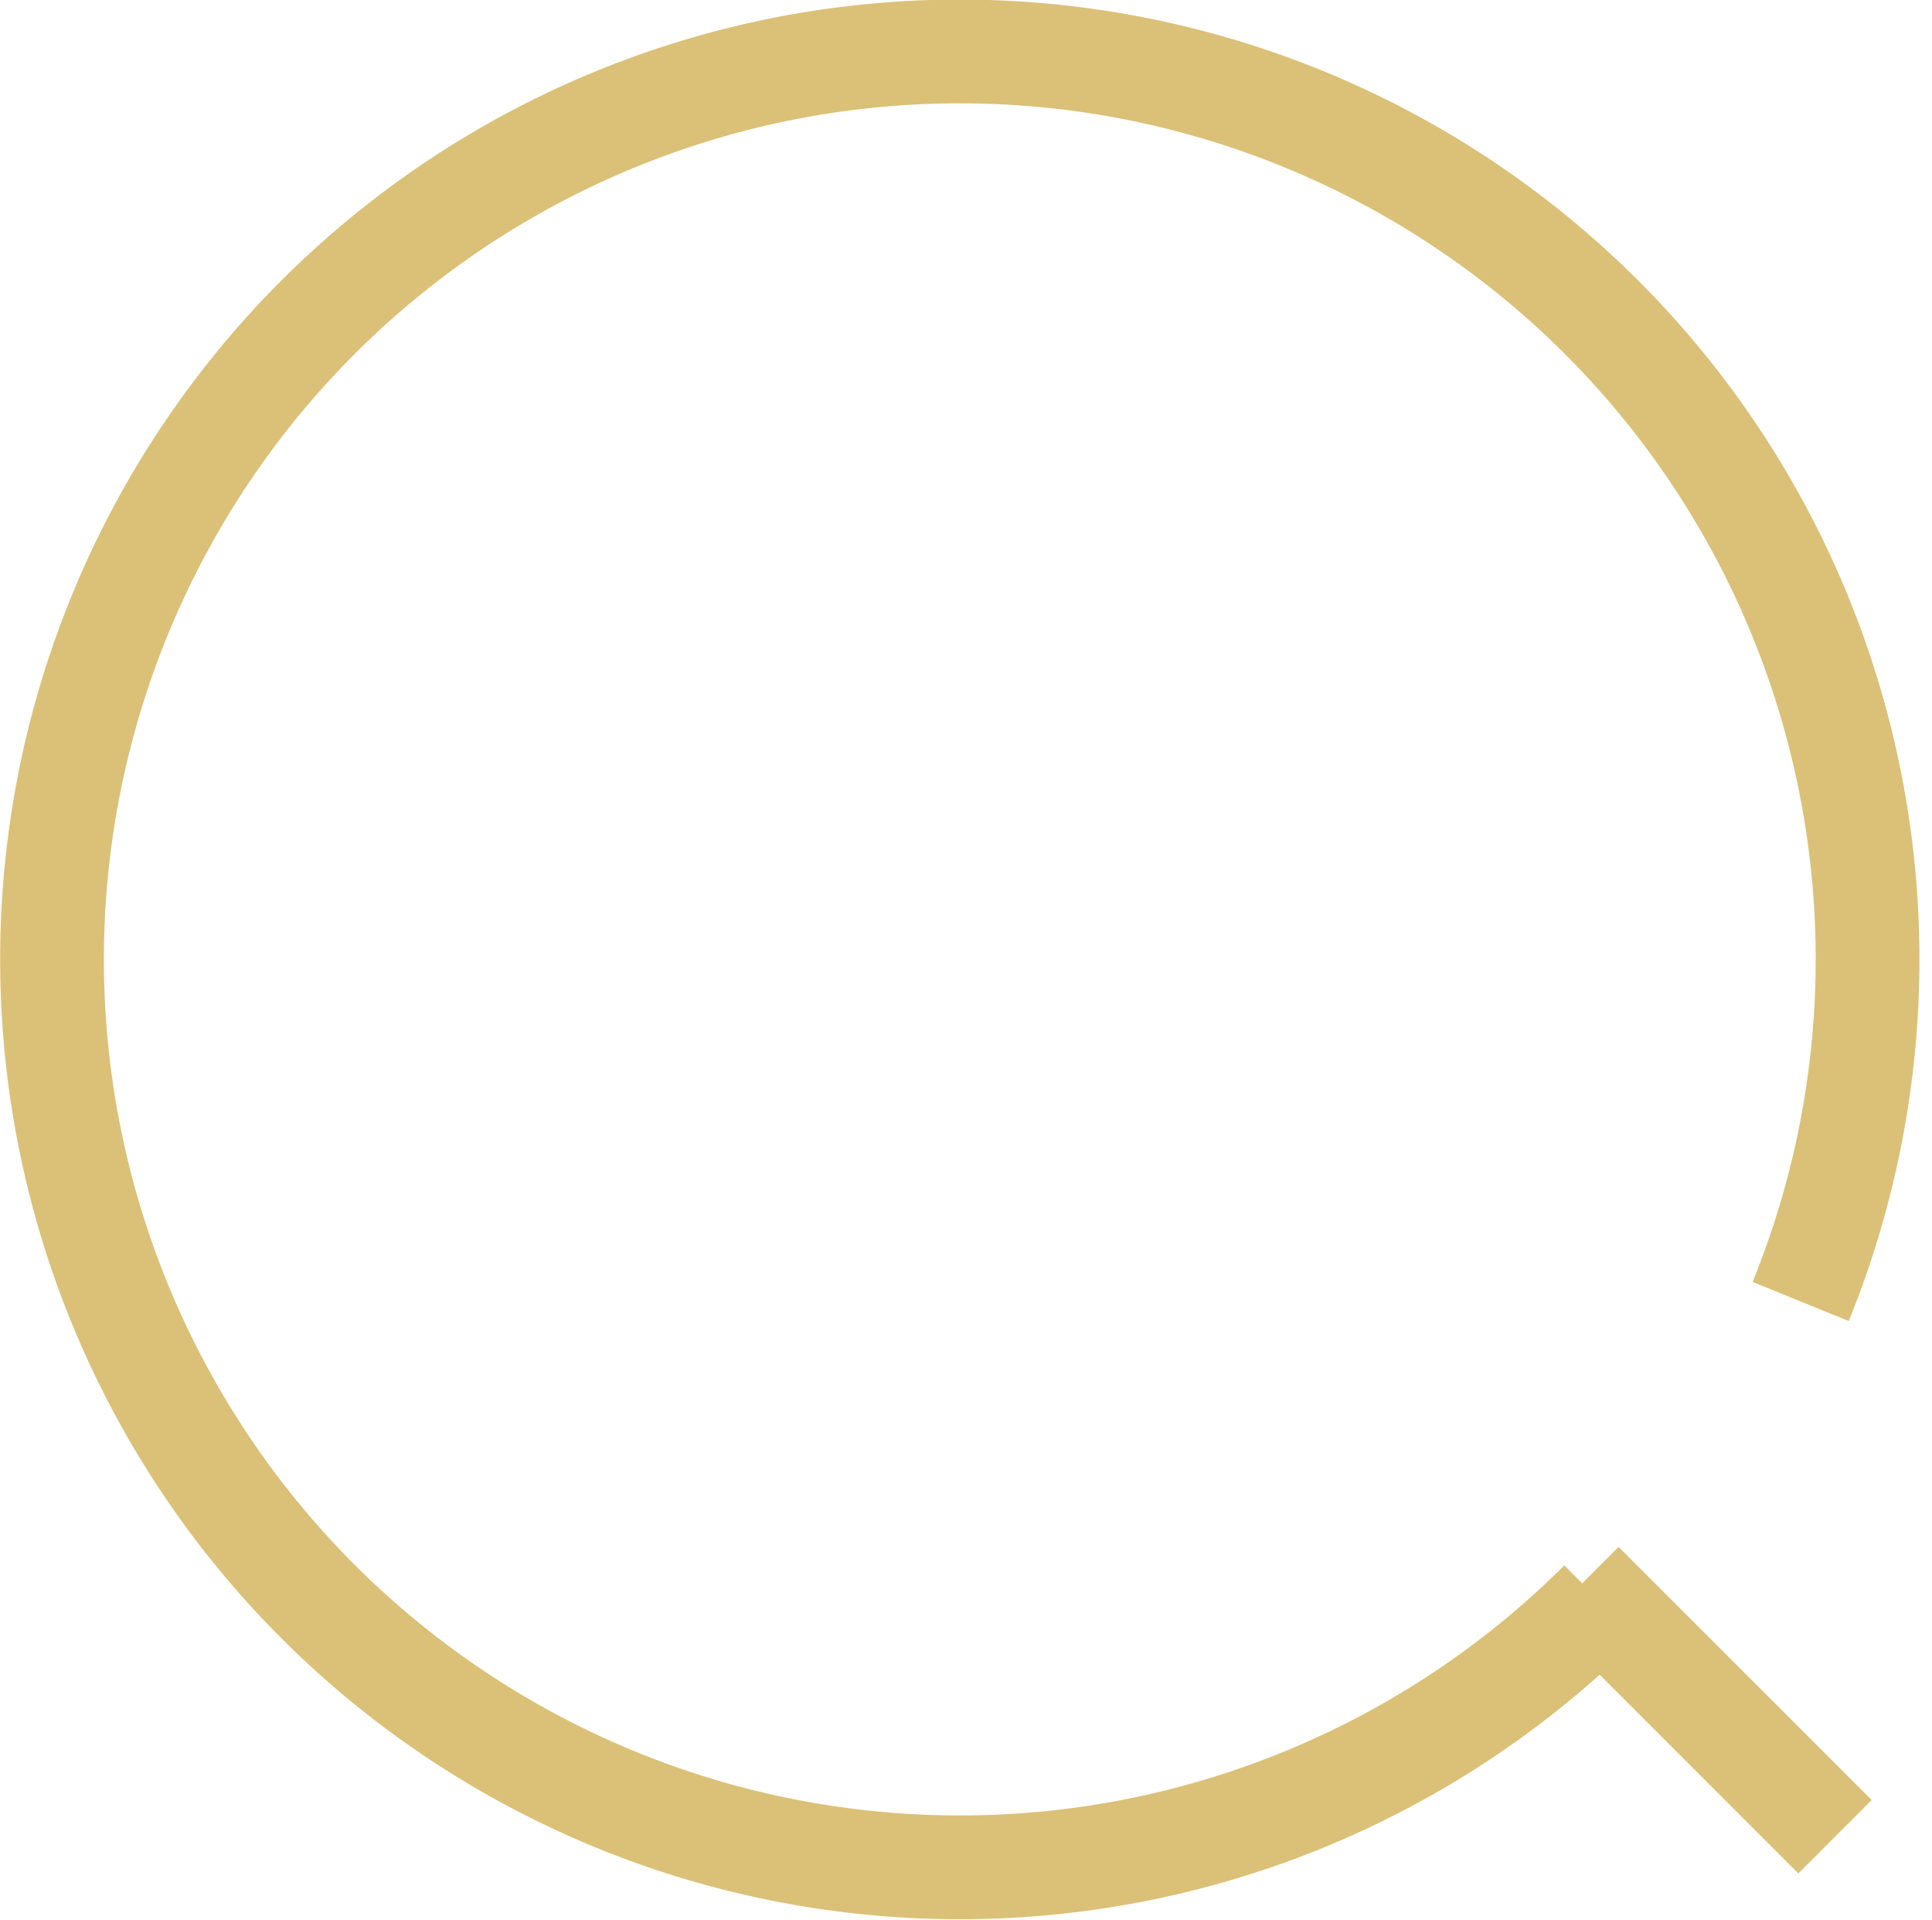 <svg xmlns="http://www.w3.org/2000/svg" width="22.347" height="22.2" viewBox="0 0 22.347 22.2">
    <g data-name="Grupo 9390">
        <g data-name="Grupo 7460">
            <g data-name="Grupo 7454">
                <g data-name="Grupo 7139">
                    <g data-name="Grupo 7133">
                        <path data-name="Trazado 10514" d="M18.735 18.7a10.5 10.5 0 1 1 2.31-3.477" transform="translate(-.217 -.172)" style="fill:none;stroke:#dbc077;stroke-miterlimit:10;stroke-width:1.2px"/>
                    </g>
                    <path data-name="Línea 1115" transform="translate(18.298 18.314)" style="fill:none;stroke:#dbc077;stroke-miterlimit:10;stroke-width:1.2px" d="m0 0 2.927 2.927"/>
                </g>
            </g>
        </g>
    </g>
</svg>
